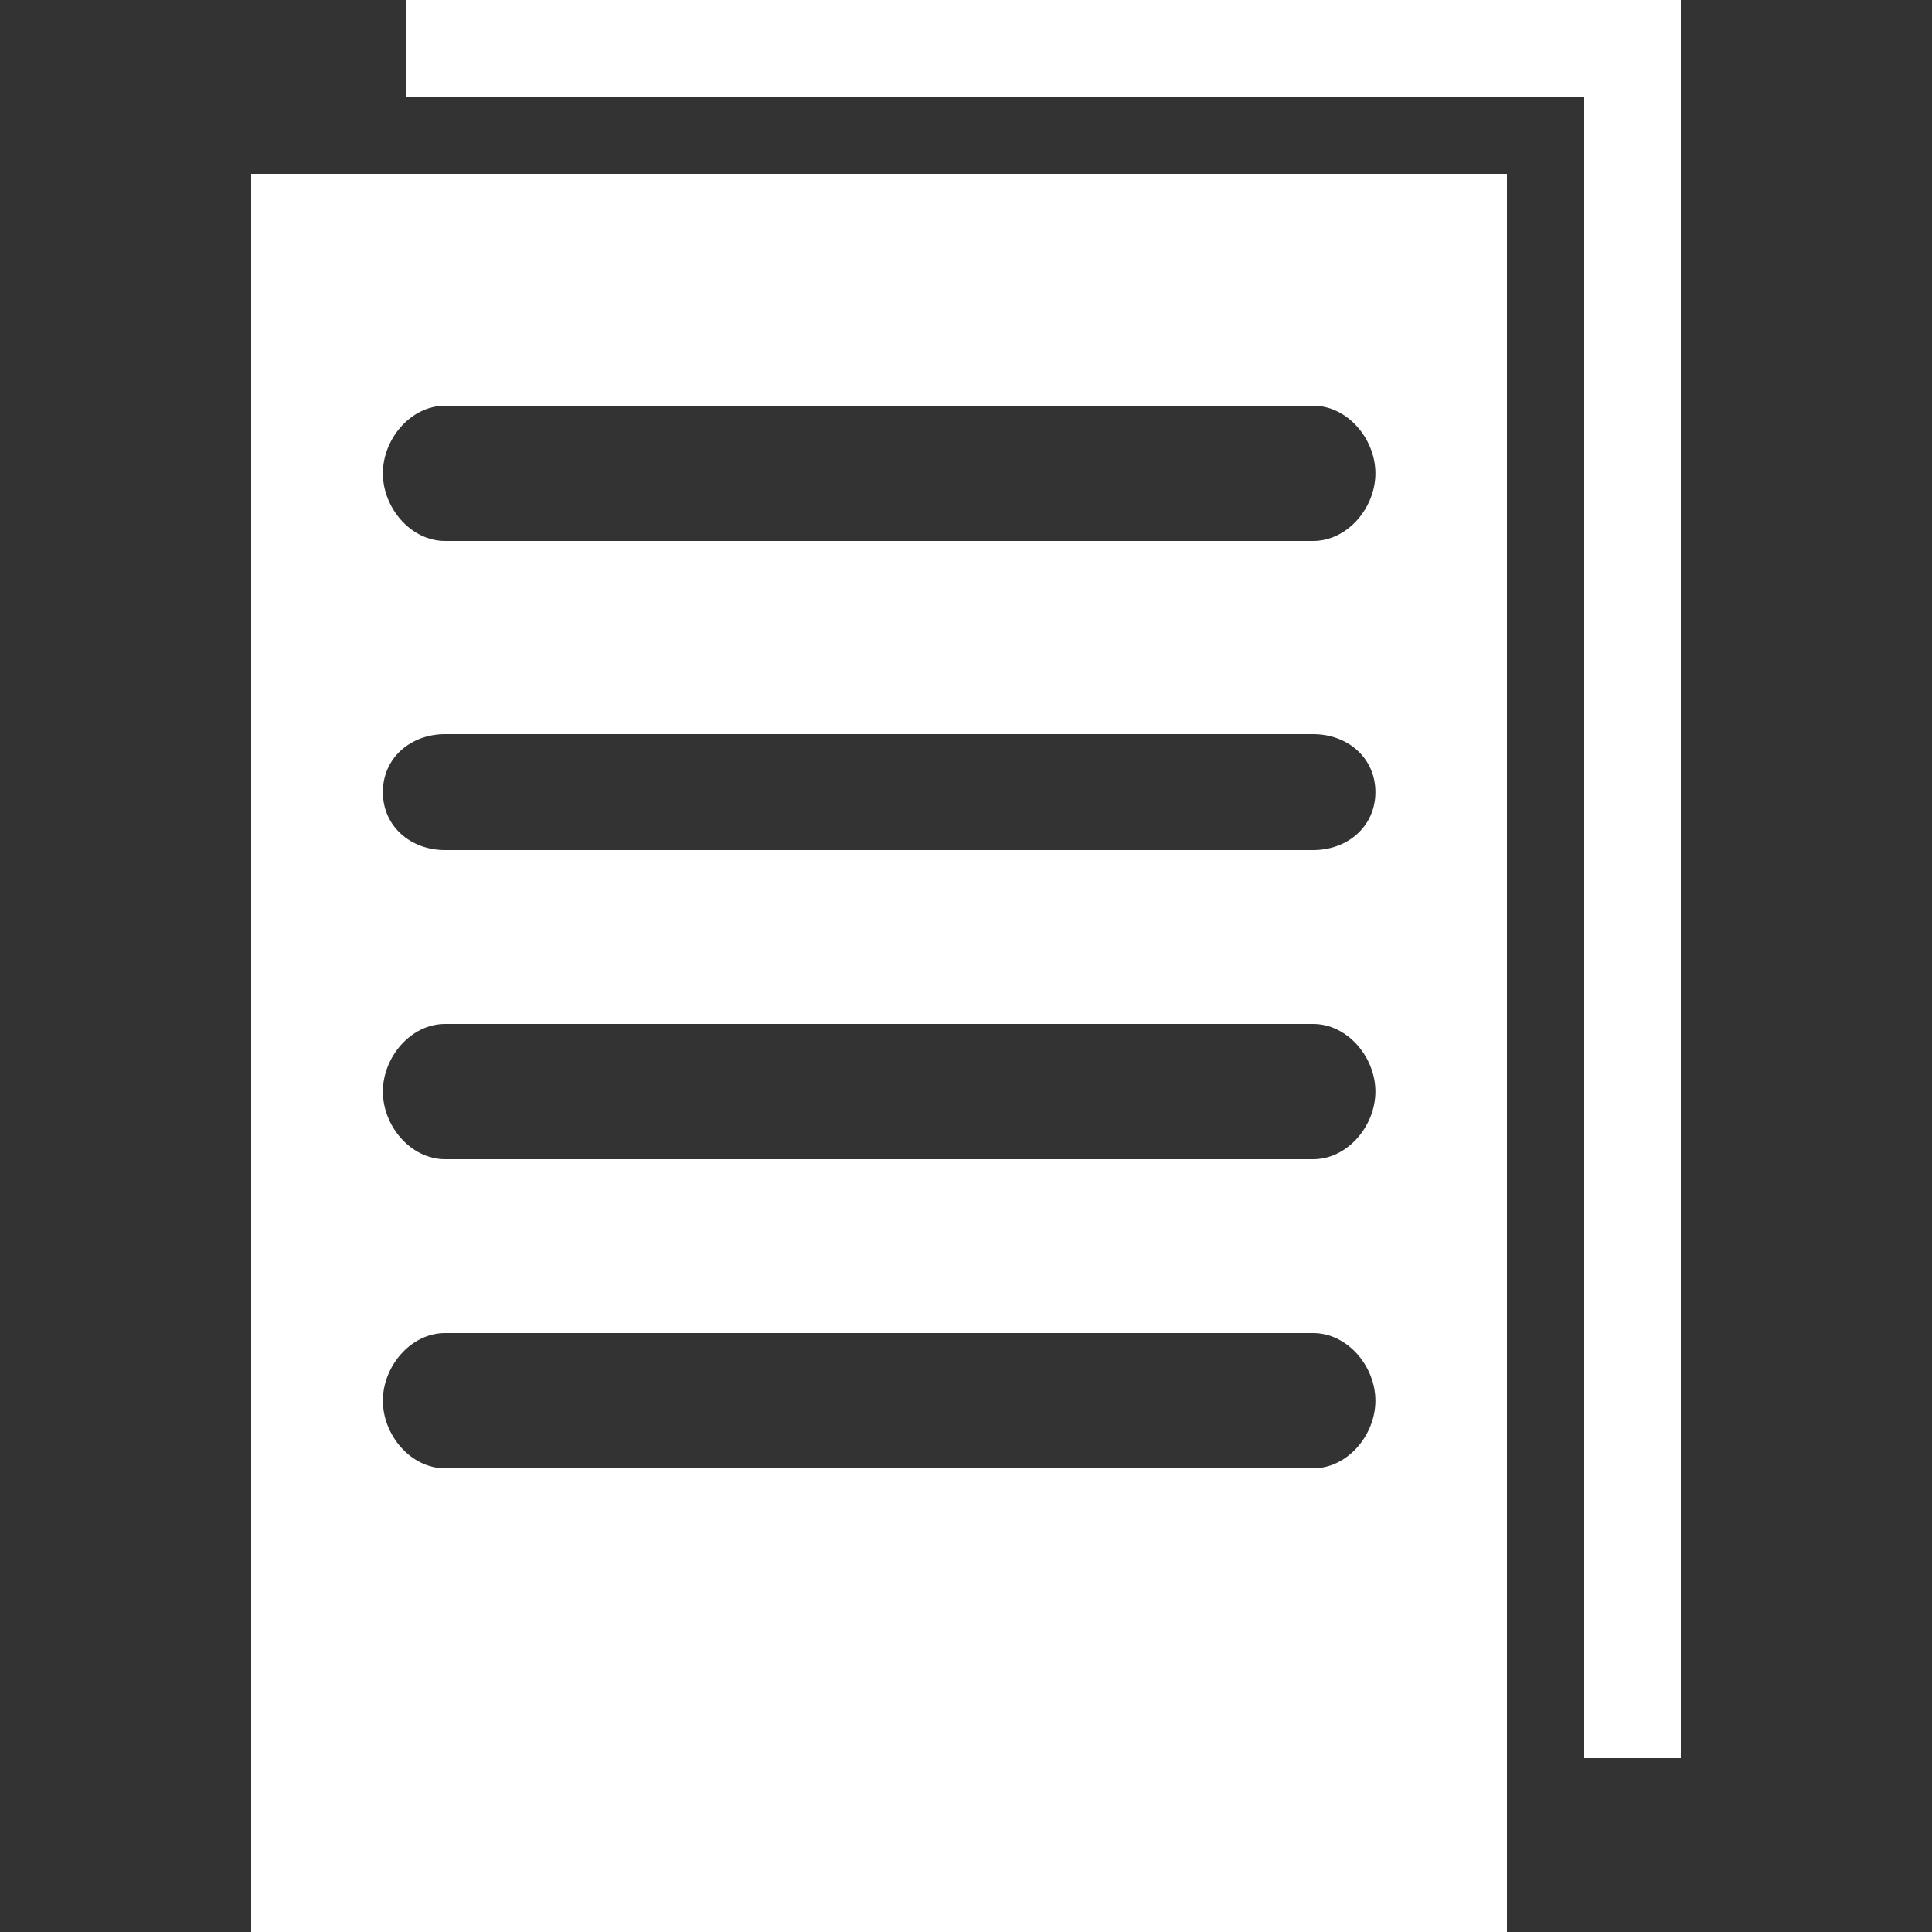 <?xml version="1.0" encoding="utf-8"?>
<!-- Generator: Adobe Illustrator 17.1.0, SVG Export Plug-In . SVG Version: 6.00 Build 0)  -->
<!DOCTYPE svg PUBLIC "-//W3C//DTD SVG 1.1//EN" "http://www.w3.org/Graphics/SVG/1.1/DTD/svg11.dtd">
<svg version="1.1" id="Layer_1" xmlns="http://www.w3.org/2000/svg" xmlns:xlink="http://www.w3.org/1999/xlink" x="0px" y="0px"
	 viewBox="0 0 100 100" enable-background="new 0 0 100 100" xml:space="preserve">
<rect x="0" y="0" width="100" height="100" fill="#333333" stroke="none"/>
<g>
	<polygon fill="#FFFFFF" points="21,0 21,5 82,5 82,91 87,91 87,0 	"/>
	<path fill="#FFFFFF" d="M13,9v91h65V9H13z M67.97,76H23.039c-1.78,0-3.222-1.72-3.222-3.5s1.443-3.5,3.222-3.5H67.97
		c1.78,0,3.222,1.72,3.222,3.5S69.75,76,67.97,76z M67.97,60H23.039c-1.78,0-3.222-1.72-3.222-3.5s1.443-3.5,3.222-3.5H67.97
		c1.78,0,3.222,1.72,3.222,3.5S69.75,60,67.97,60z M67.97,44H23.039c-1.78,0-3.222-1.22-3.222-3s1.443-3,3.222-3H67.97
		c1.78,0,3.222,1.22,3.222,3S69.75,44,67.97,44z M67.97,28H23.039c-1.78,0-3.222-1.72-3.222-3.5s1.443-3.5,3.222-3.5H67.97
		c1.78,0,3.222,1.72,3.222,3.5S69.75,28,67.97,28z"/>
</g>
</svg>
